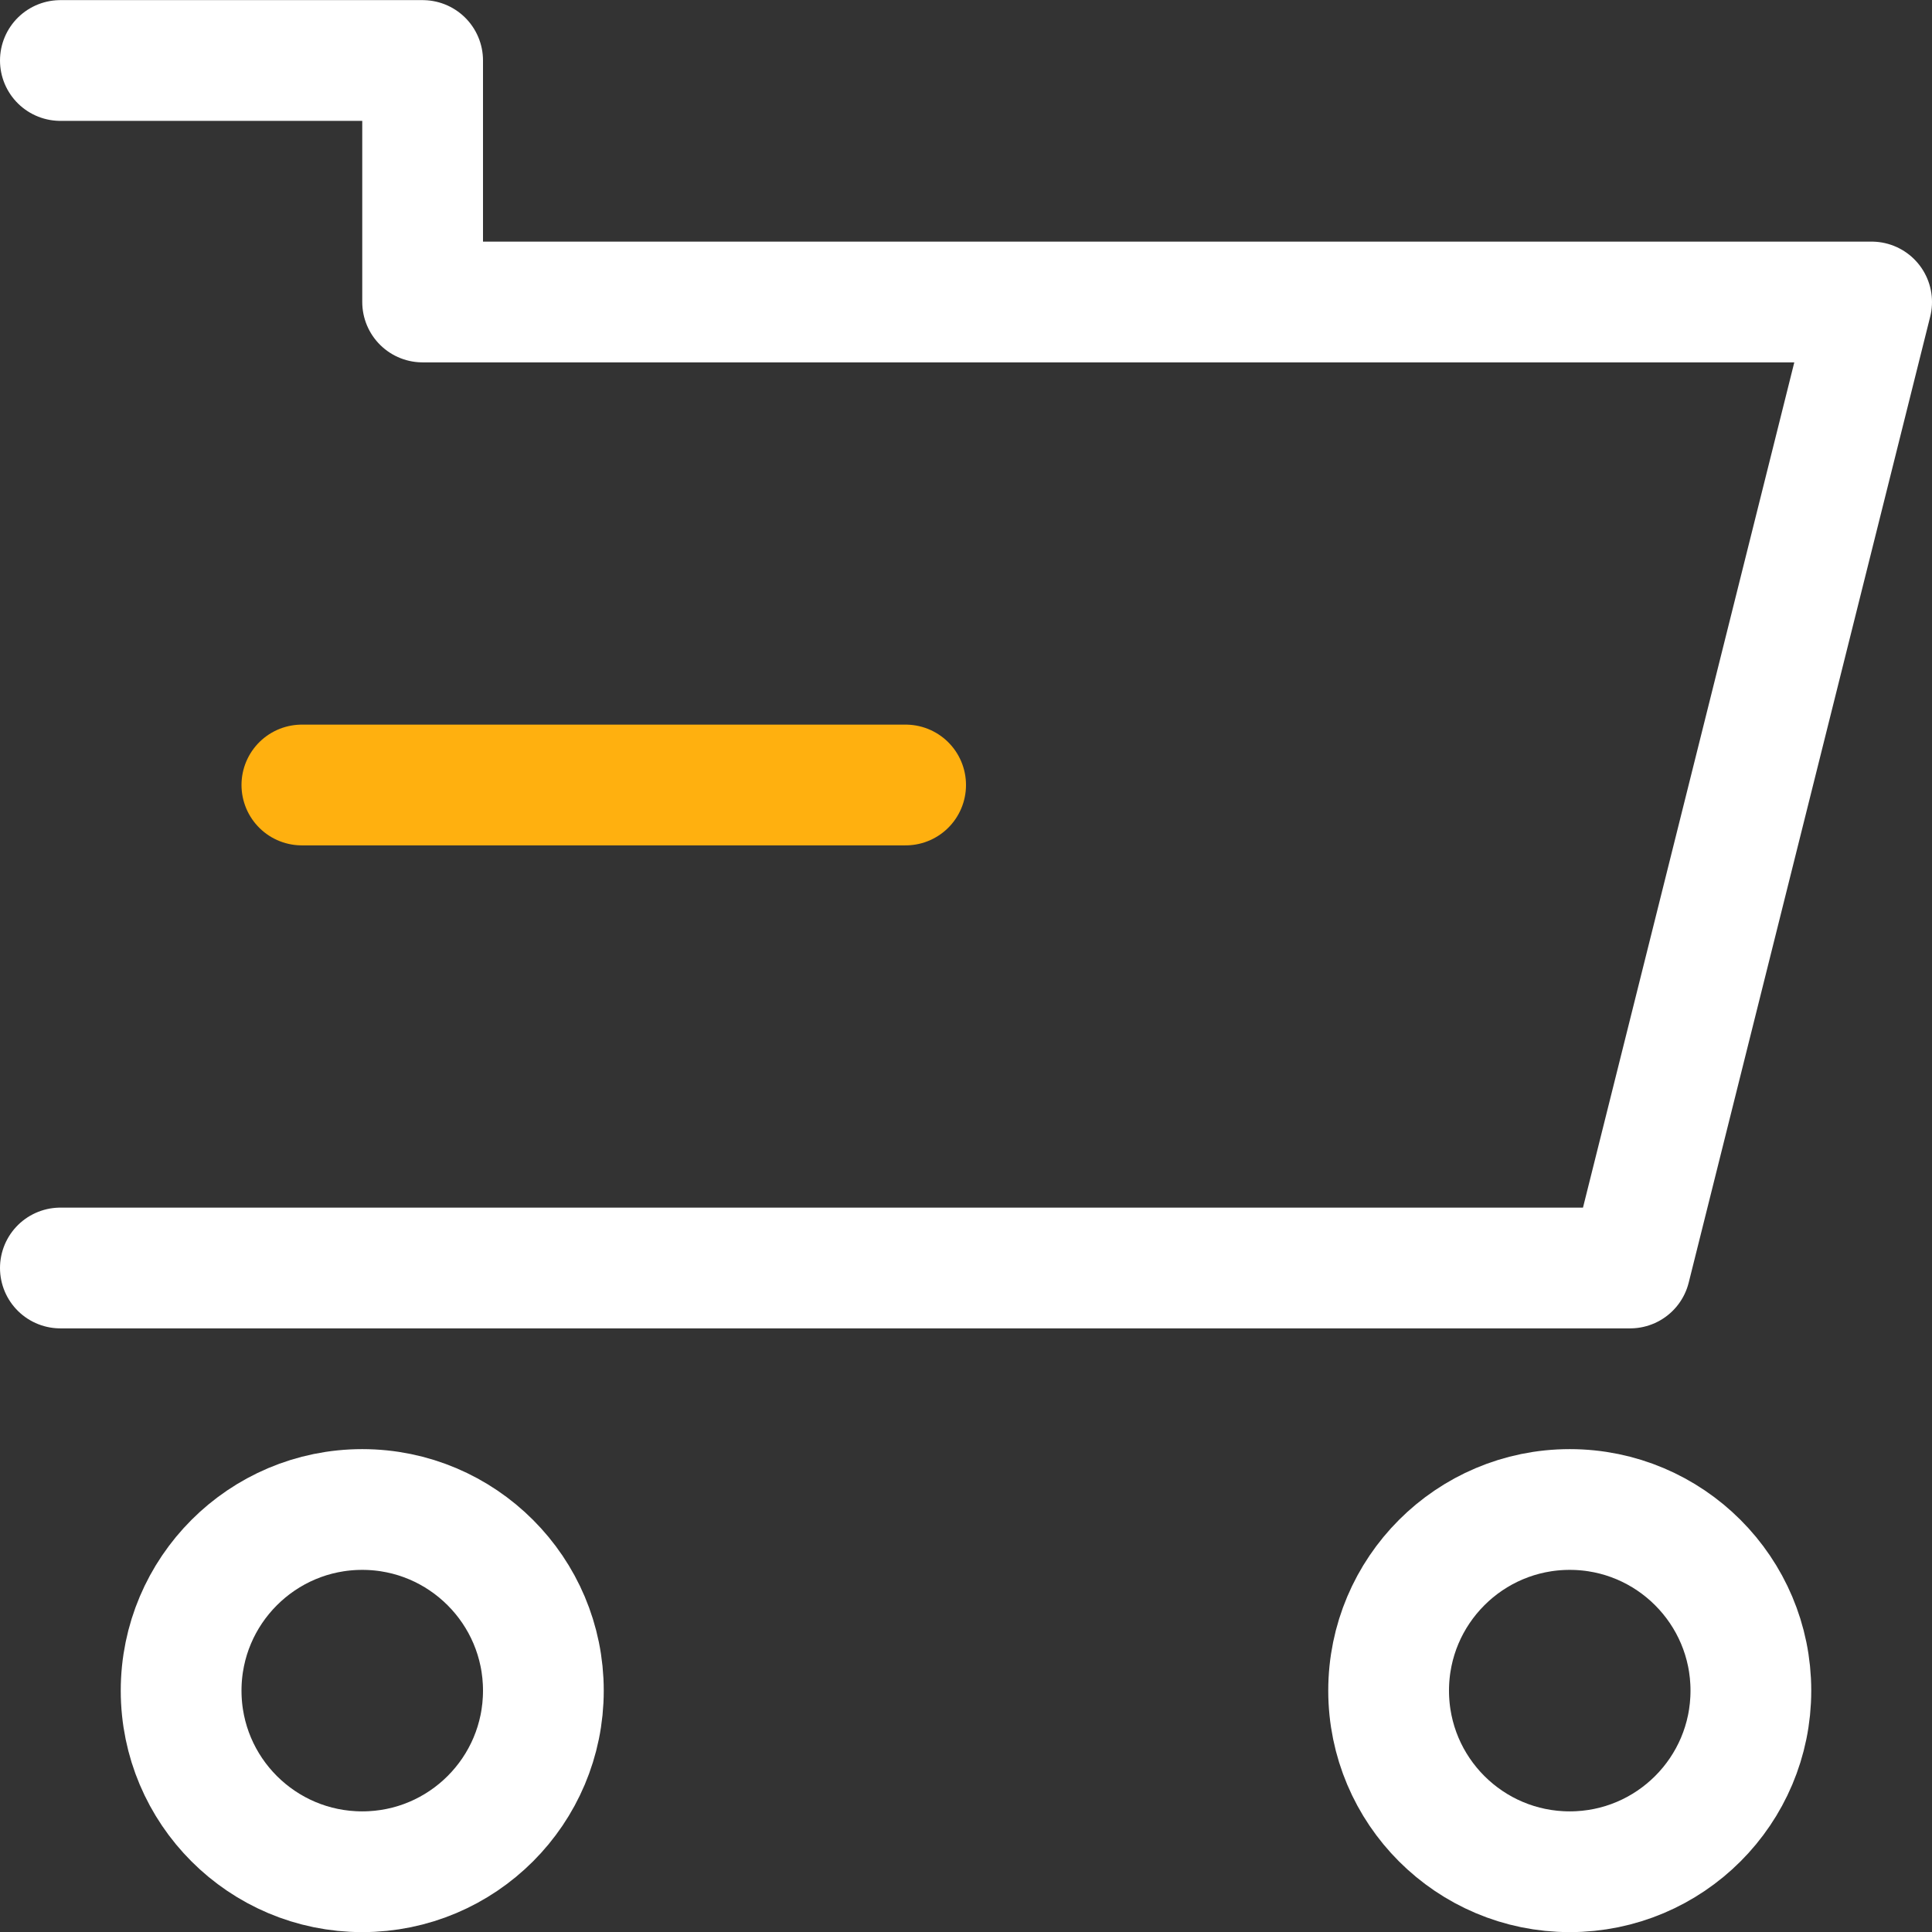 <svg width="16" height="16" viewBox="0 0 16 16" fill="none" xmlns="http://www.w3.org/2000/svg">
<rect x="0" y="0" width="16" height="16" fill="#333333" stroke="none"/>
<g clip-path="url(#clip0_1170_9282)">
<path d="M0.5 0.501H3.5V2.501H15.5L13.5 10.501H0.5" stroke="white" stroke-miterlimit="10" stroke-linecap="round" stroke-linejoin="round"/>
<path d="M3 15.501C3.828 15.501 4.5 14.83 4.5 14.001C4.5 13.173 3.828 12.501 3 12.501C2.172 12.501 1.5 13.173 1.5 14.001C1.5 14.83 2.172 15.501 3 15.501Z" stroke="white" stroke-miterlimit="10" stroke-linecap="round" stroke-linejoin="round"/>
<path d="M13 15.501C13.828 15.501 14.5 14.83 14.5 14.001C14.5 13.173 13.828 12.501 13 12.501C12.172 12.501 11.5 13.173 11.5 14.001C11.5 14.83 12.172 15.501 13 15.501Z" stroke="white" stroke-miterlimit="10" stroke-linecap="round" stroke-linejoin="round"/>
<path d="M7.5 6.501H2.5" stroke="#FFB00F" stroke-miterlimit="10" stroke-linecap="round" stroke-linejoin="round"/>
</g>
<defs>
<clipPath id="clip0_1170_9282">
<rect width="16" height="16" fill="white"/>
</clipPath>
</defs>
</svg>
